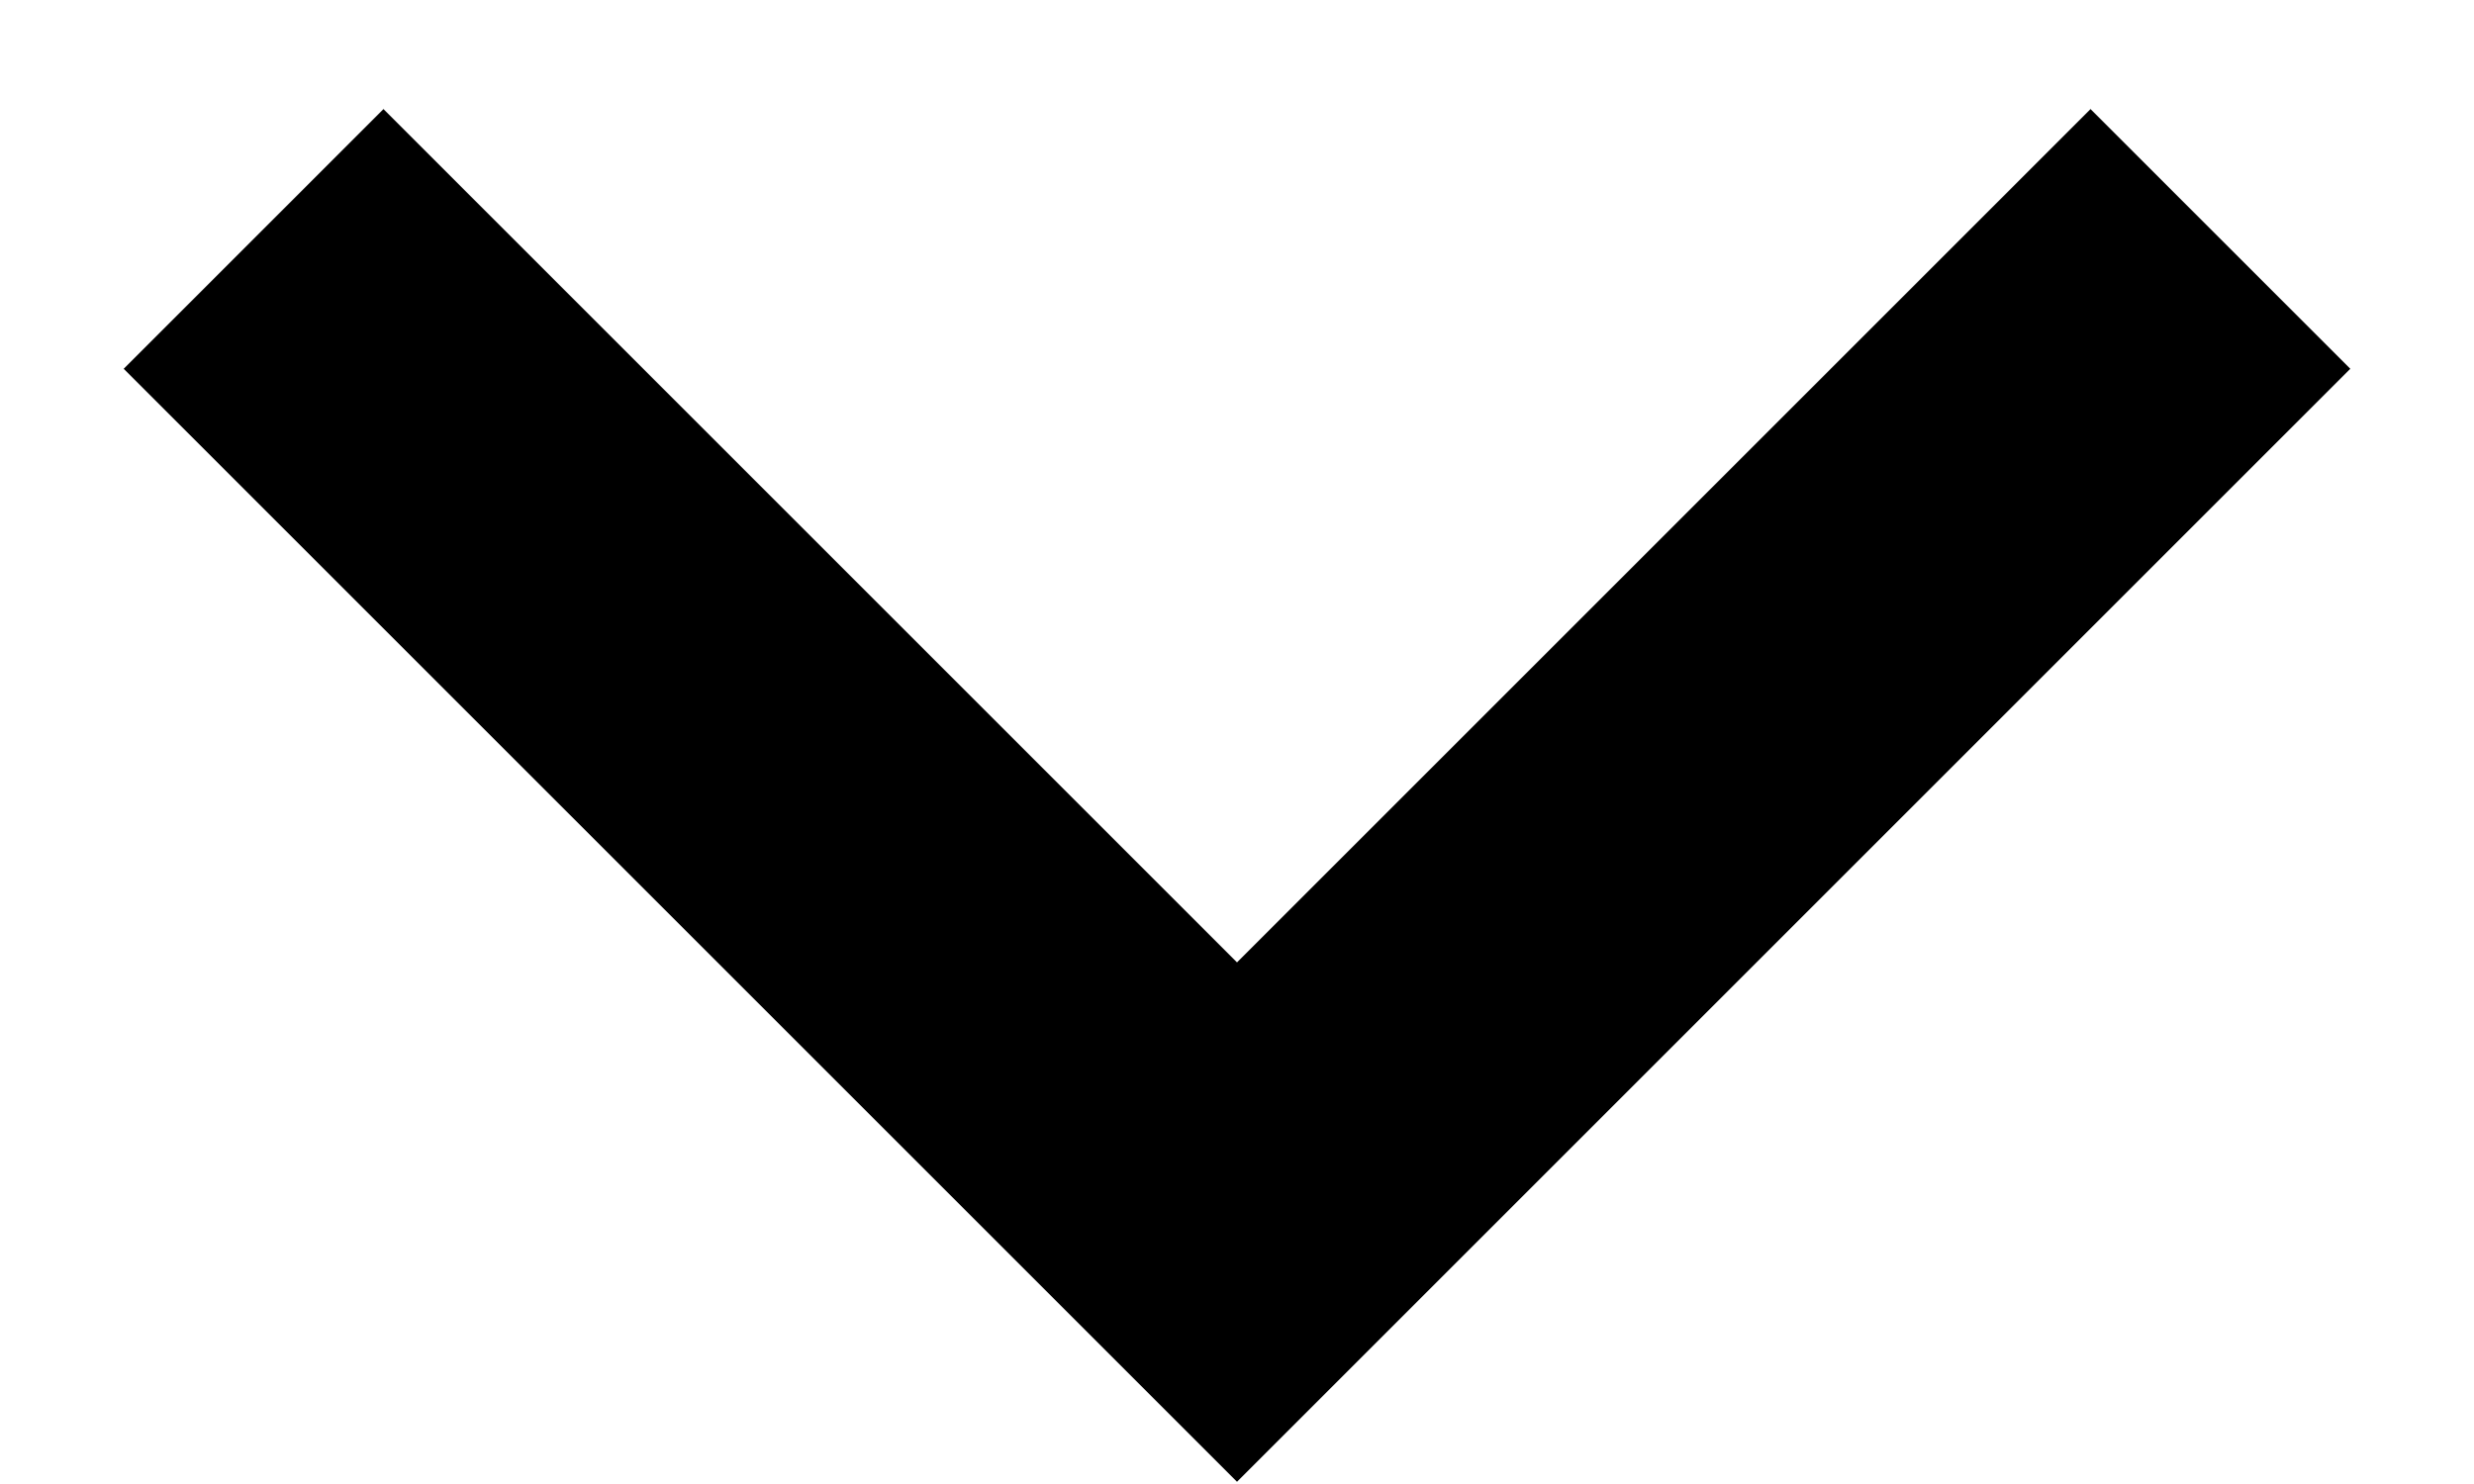 <svg width="10" height="6" viewBox="0 0 10 6" fill="none" xmlns="http://www.w3.org/2000/svg">
<path fill-rule="evenodd" clip-rule="evenodd" d="M8.45 0.441L9.5 1.491L5 5.991L0.5 1.491L1.55 0.441L5 3.891L8.45 0.441Z" fill="black"/>
</svg>
